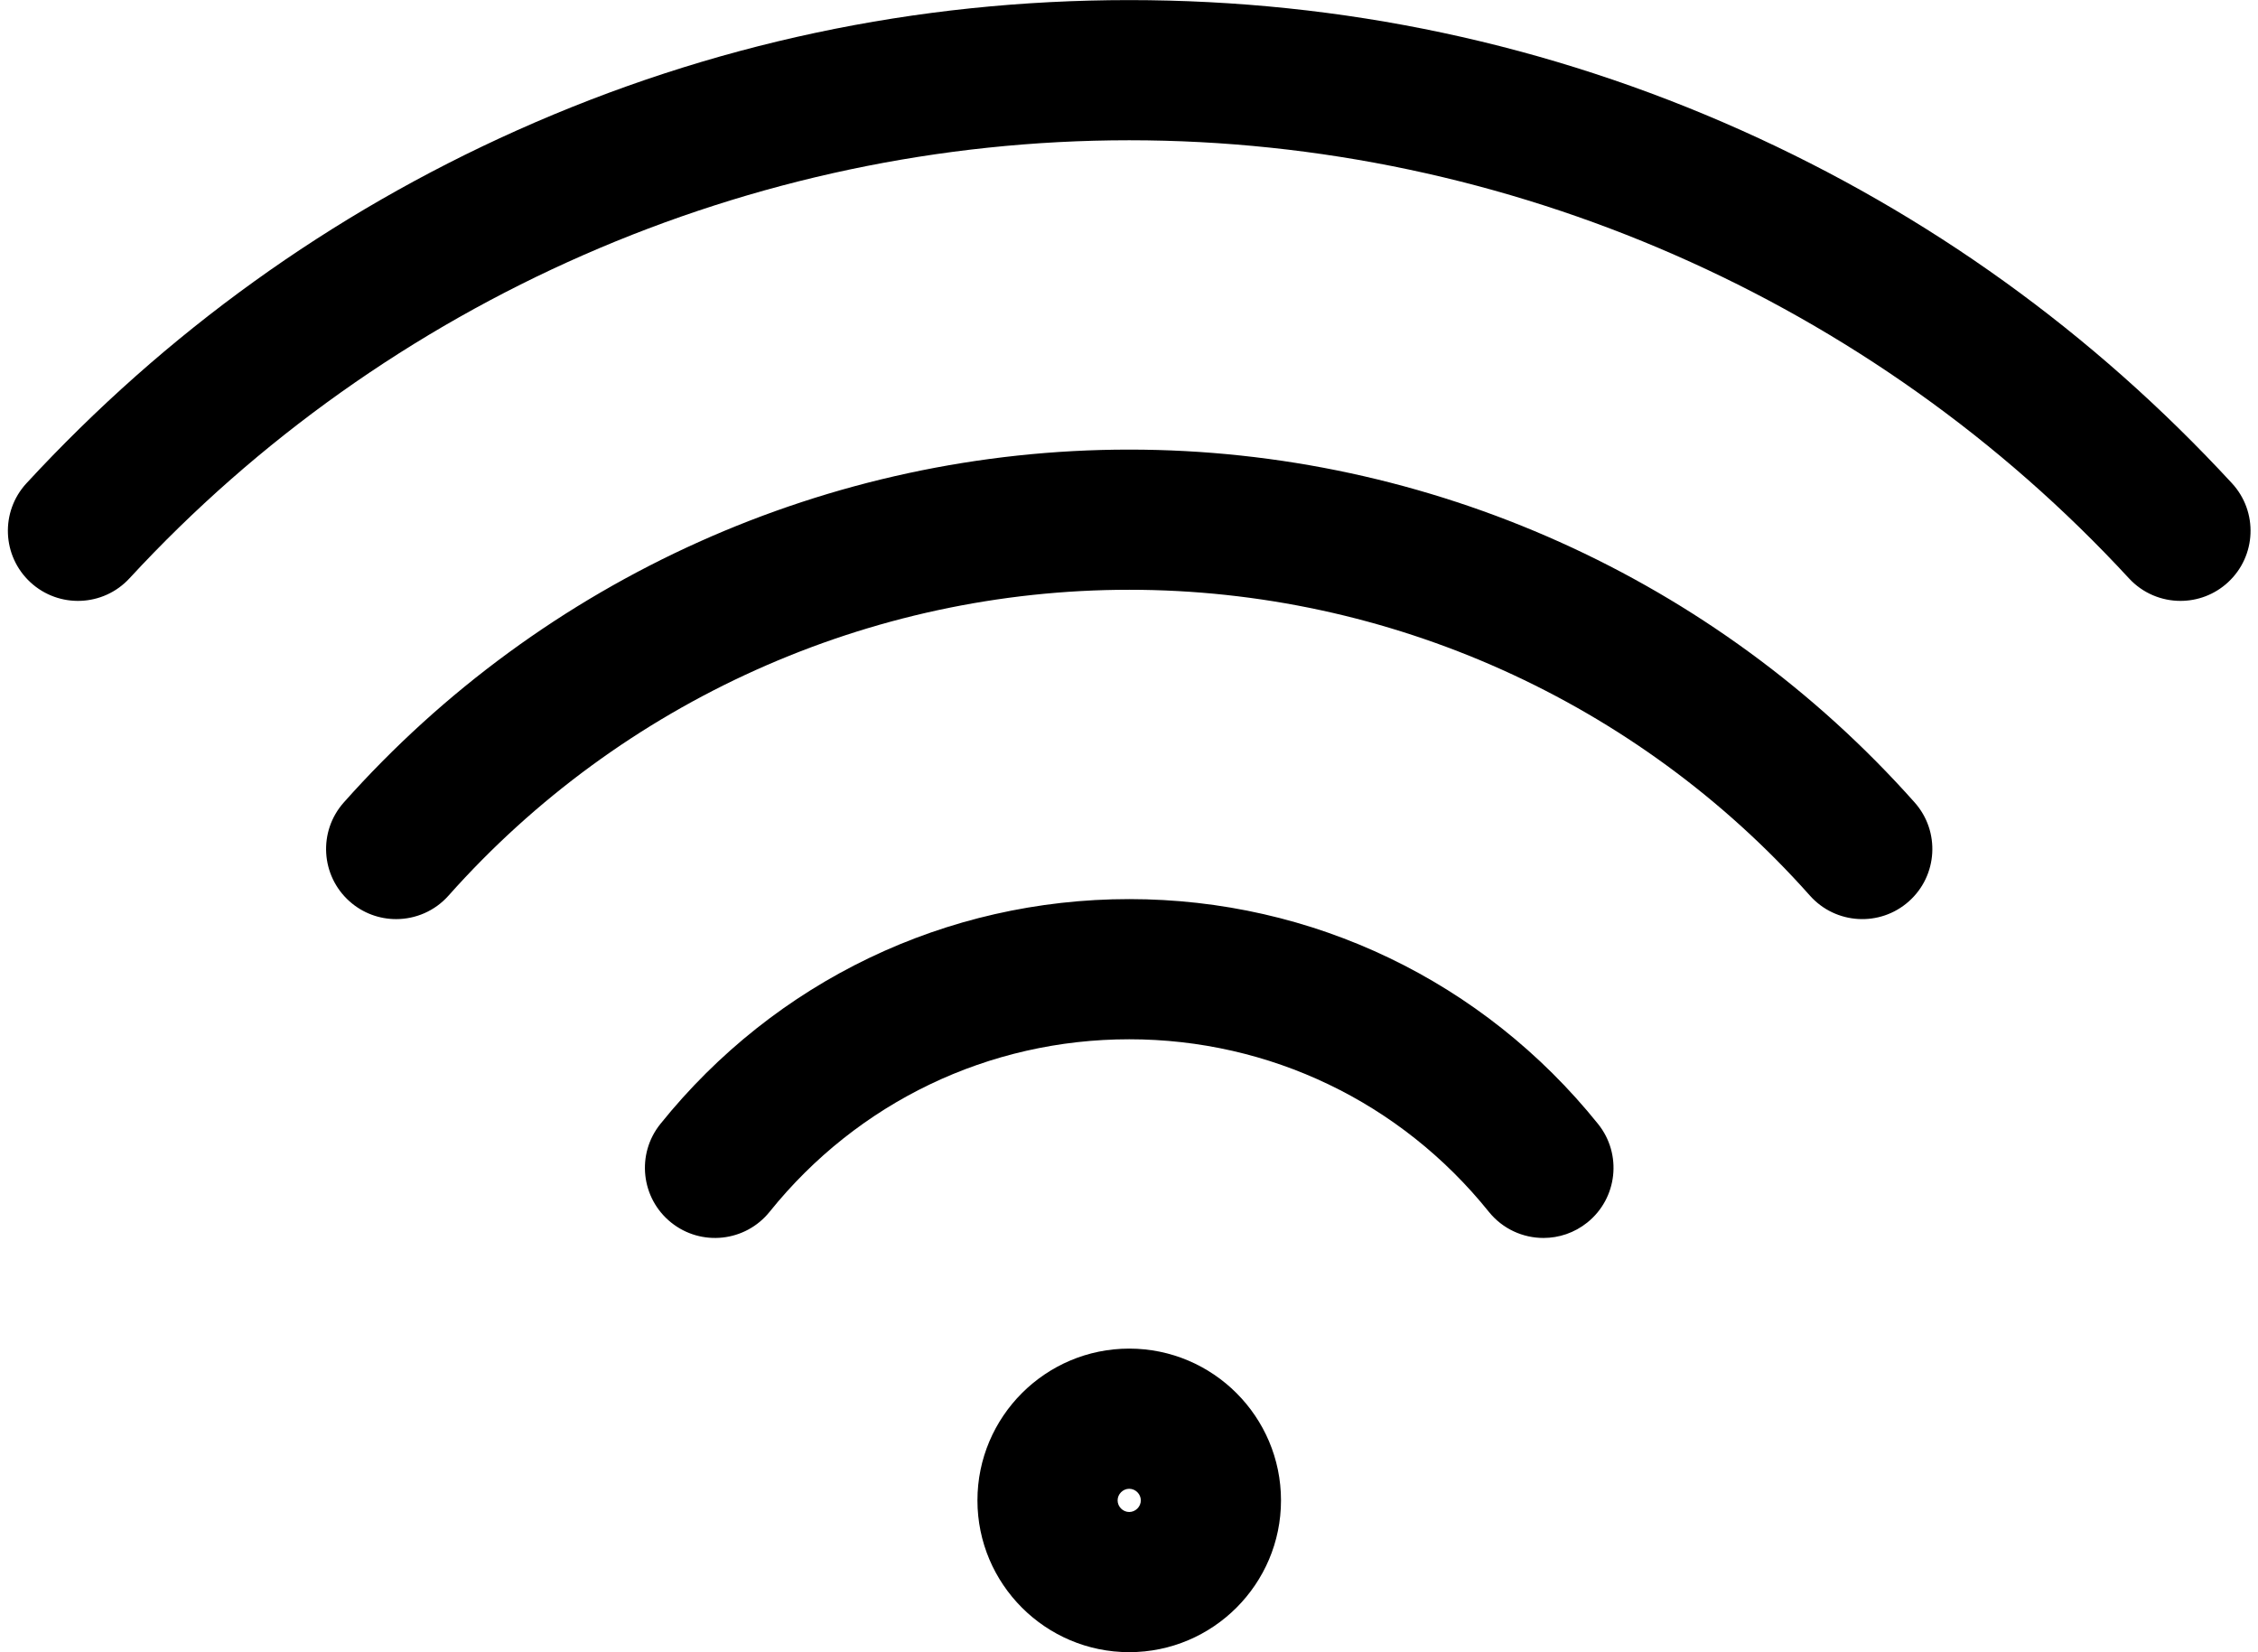<?xml version="1.0" encoding="UTF-8"?><svg xmlns="http://www.w3.org/2000/svg" xmlns:xlink="http://www.w3.org/1999/xlink" height="377.2" preserveAspectRatio="xMidYMid meet" version="1.0" viewBox="-1.8 67.4 515.5 377.2" width="515.5" zoomAndPan="magnify"><g id="change1_1"><path d="M5.149,200.338c-6.494-5.993-6.901-16.115-0.908-22.609c31.758-34.416,69.441-61.526,112.003-80.577 C160.32,77.424,207.34,67.421,256,67.421s95.68,10.003,139.755,29.731c42.562,19.051,80.246,46.161,112.003,80.577 c5.992,6.494,5.586,16.617-0.908,22.609c-3.076,2.838-6.967,4.241-10.847,4.241c-4.311,0-8.608-1.731-11.763-5.149 C425.593,135.873,342.402,99.421,256,99.421c-86.402,0-169.593,36.452-228.241,100.009C21.766,205.924,11.643,206.33,5.149,200.338z M411.398,271.857c5.872,6.604,15.984,7.197,22.588,1.325c6.604-5.872,7.197-15.985,1.325-22.588 C389.791,199.4,324.434,170.04,256,170.04c-68.435,0-133.791,29.361-179.311,80.554c-5.872,6.604-5.279,16.717,1.325,22.589 c3.049,2.71,6.844,4.043,10.626,4.043c4.41,0,8.802-1.813,11.963-5.368c39.453-44.37,96.093-69.817,155.397-69.817 C315.304,202.04,371.944,227.487,411.398,271.857z M338.094,344.039c3.161,3.933,7.799,5.977,12.48,5.977 c3.518,0,7.059-1.155,10.014-3.53c6.887-5.536,7.983-15.607,2.447-22.495c-26.221-32.623-65.234-51.333-107.035-51.333 s-80.813,18.71-107.036,51.333c-5.536,6.887-4.441,16.958,2.447,22.495c6.888,5.537,16.959,4.44,22.495-2.447 c20.117-25.027,50.039-39.38,82.094-39.38C288.056,304.658,317.978,319.012,338.094,344.039z M256,375.277 c19.106,0,34.651,15.544,34.651,34.651c0,19.106-15.544,34.65-34.651,34.65s-34.651-15.544-34.651-34.65 C221.349,390.822,236.893,375.277,256,375.277z M256,407.277c-1.437,0-2.651,1.214-2.651,2.651c0,1.437,1.214,2.65,2.651,2.65 s2.651-1.214,2.651-2.65C258.65,408.492,257.437,407.277,256,407.277z"/></g></svg>